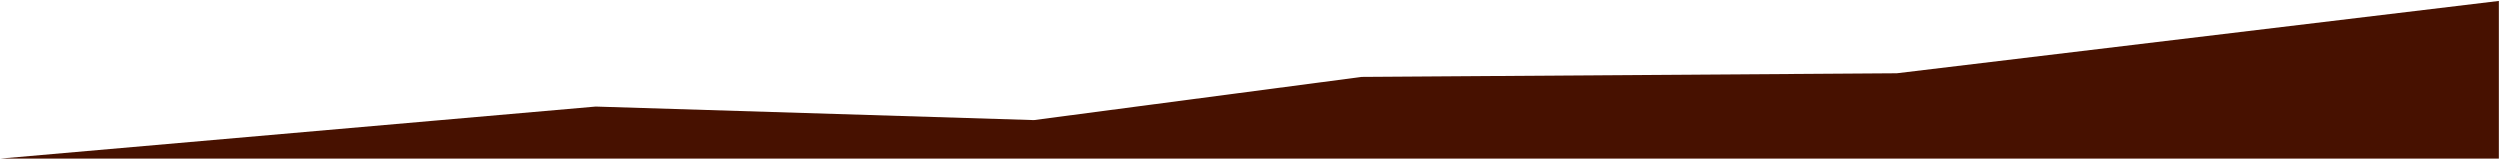 <?xml version="1.0" encoding="UTF-8"?> <svg xmlns="http://www.w3.org/2000/svg" width="1667" height="106" viewBox="0 0 1667 106" fill="none"> <path d="M397.201 71.058L0.208 105.751H1666.24V0.631L1264.79 48.854L907.94 51.283L689.371 80.078L397.201 71.058Z" fill="#471100"></path> </svg> 